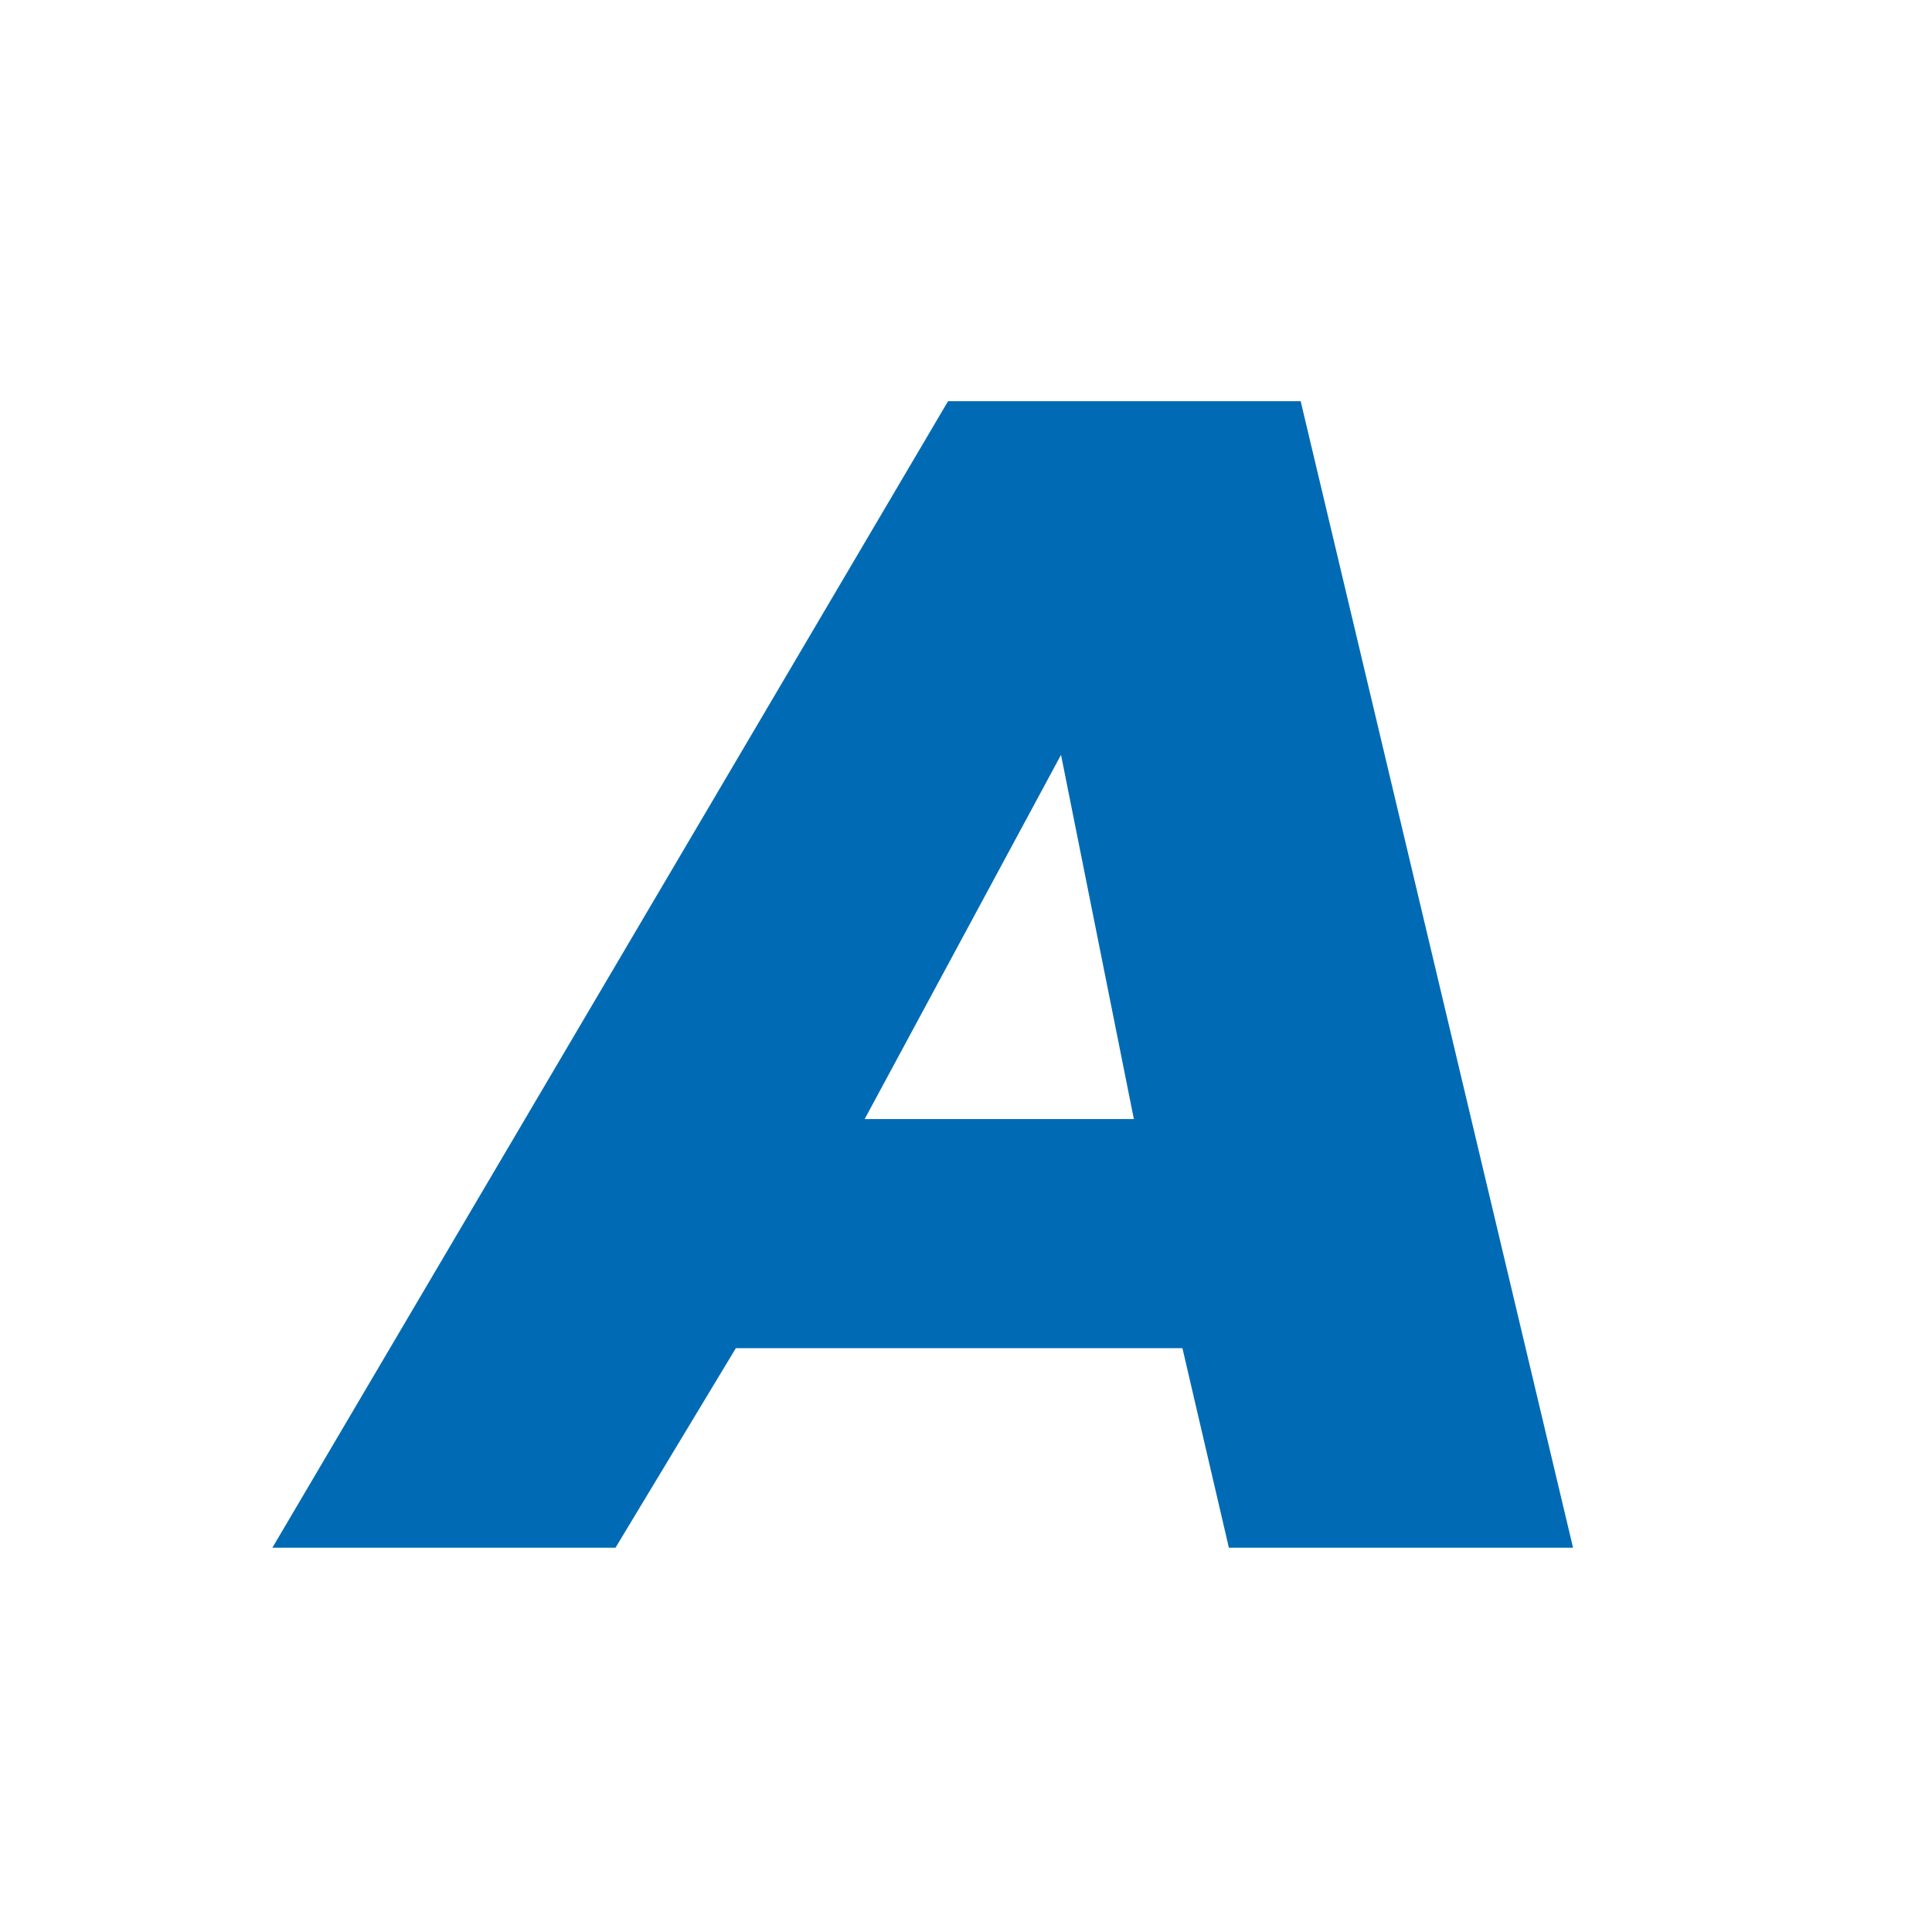 <?xml version="1.0" encoding="UTF-8"?>
<svg id="Capa_1" xmlns="http://www.w3.org/2000/svg" xmlns:xlink="http://www.w3.org/1999/xlink" version="1.1" viewBox="0 0 183 183">
  <!-- Generator: Adobe Illustrator 29.3.1, SVG Export Plug-In . SVG Version: 2.1.0 Build 151)  -->
  <defs>
    <style>
      .st0 {
        fill: #006bb4;
        fill-rule: evenodd;
      }
    </style>
  </defs>
  <path class="st0" d="M107.4,106h-25.5l18.6-34.5,6.9,34.5ZM112,127.7l4.4,18.9h32.6l-25.8-108.6h-33.4L25.8,146.6h32.5l11.4-18.9h42.3Z"/>
</svg>